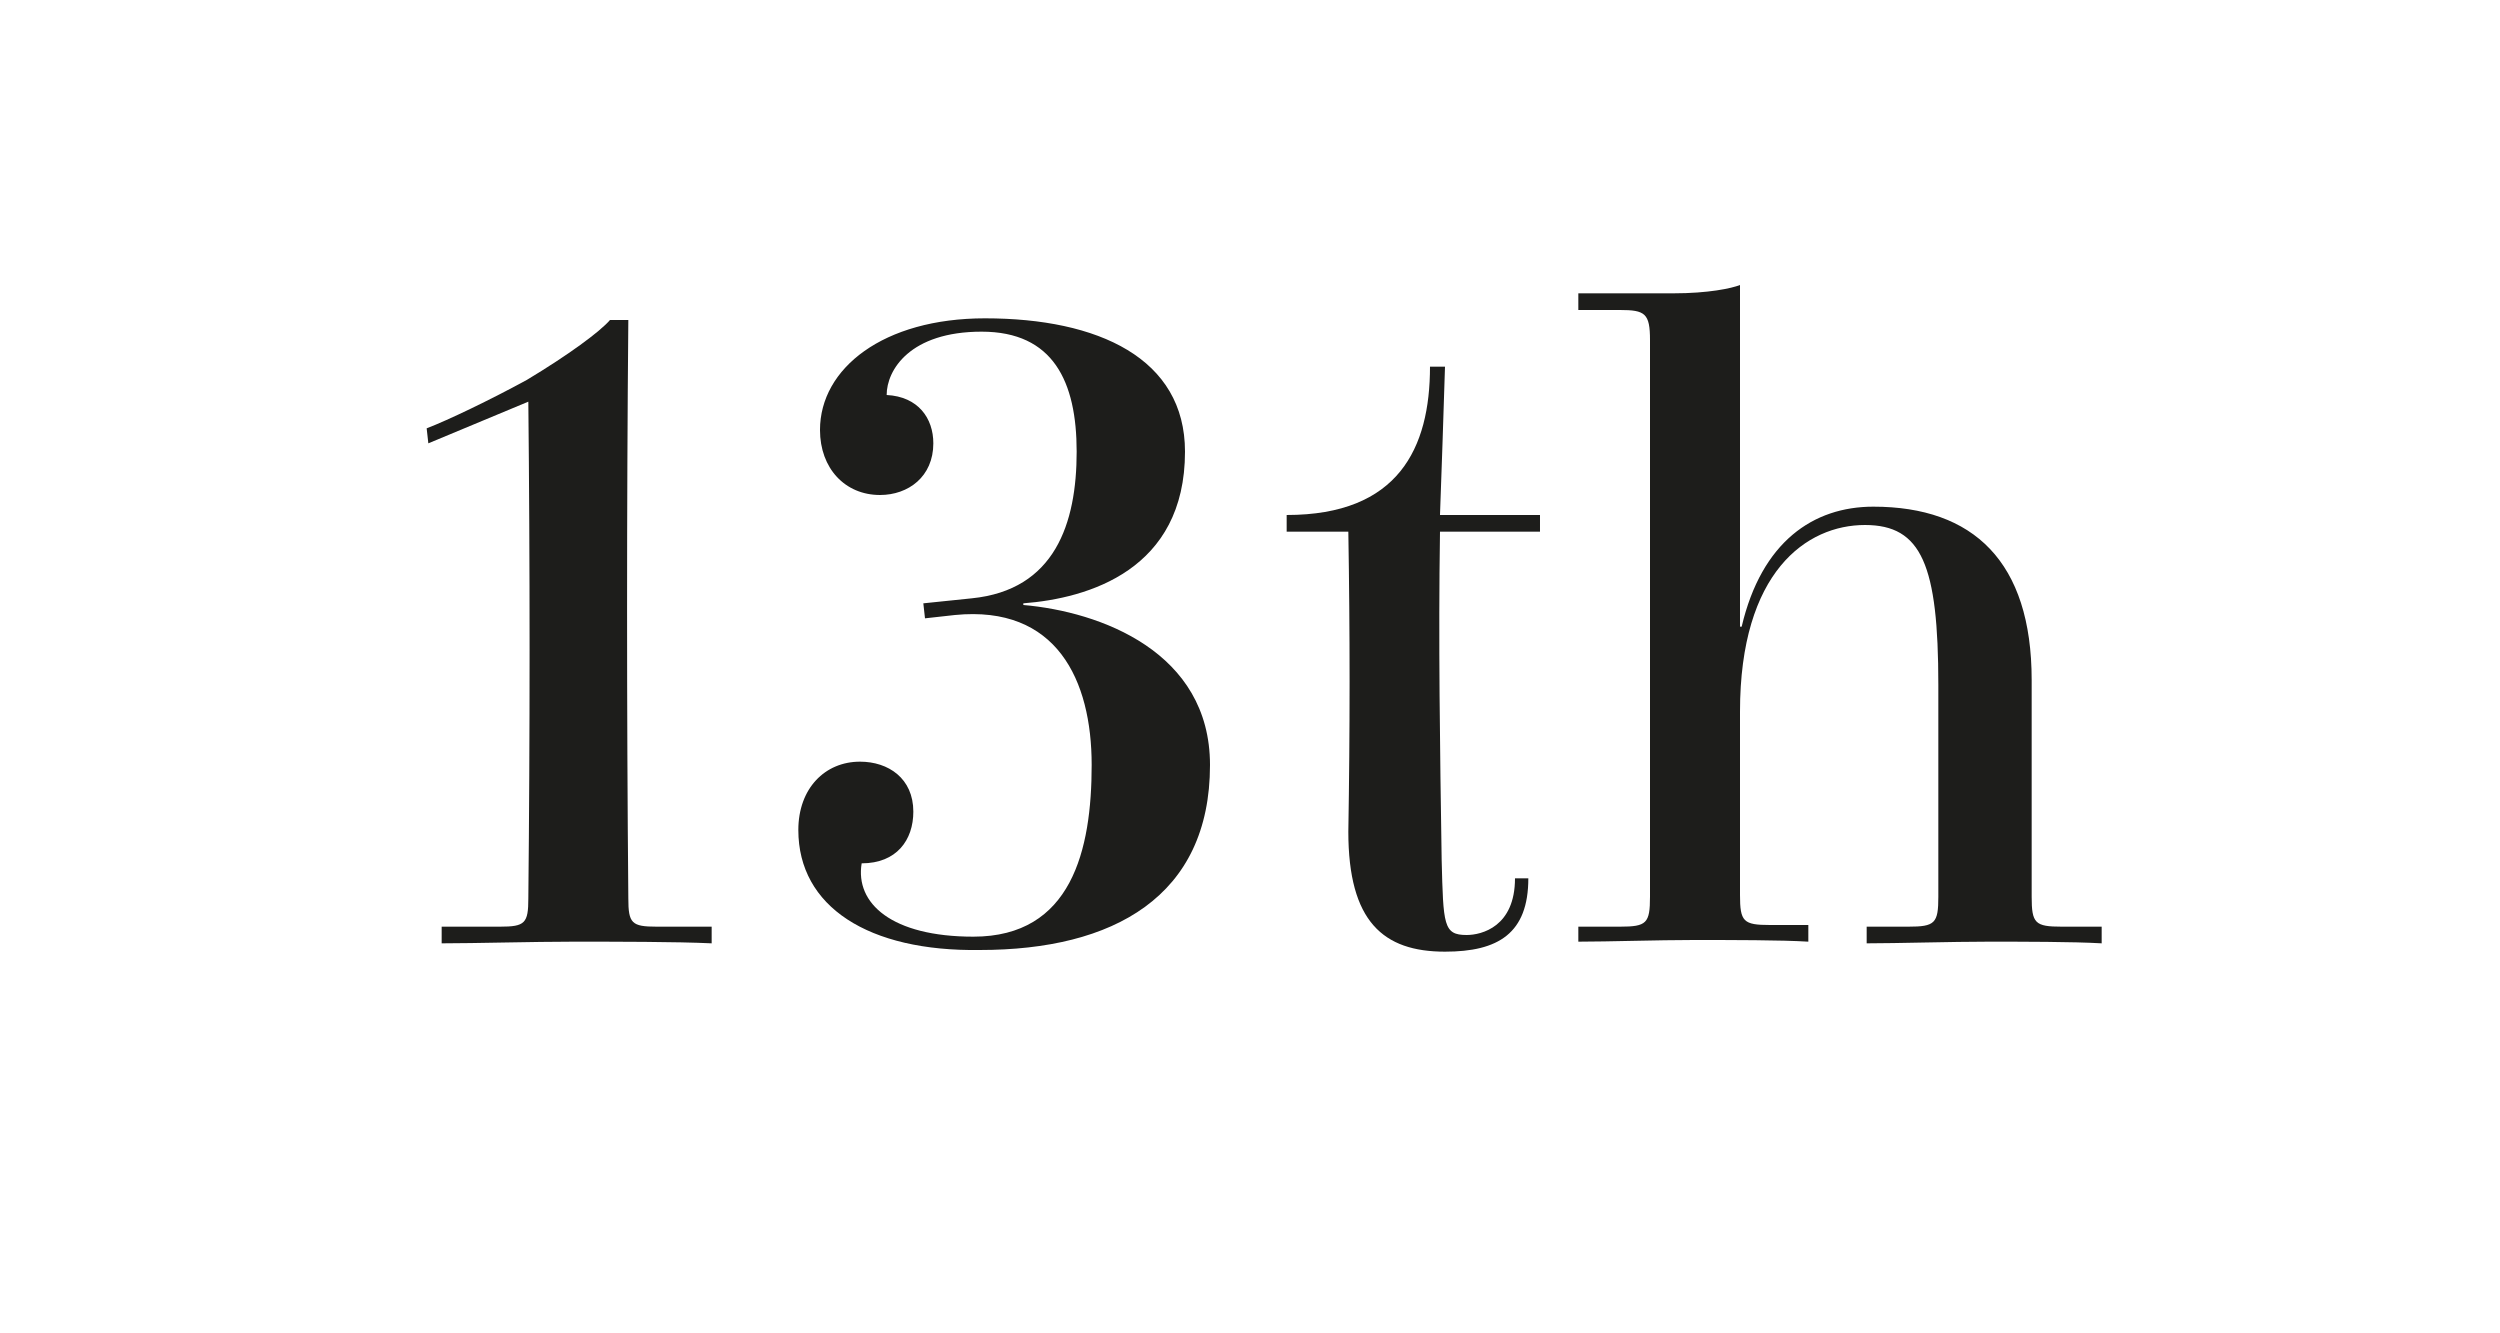 <?xml version="1.0" encoding="utf-8"?>
<!-- Generator: Adobe Illustrator 23.0.4, SVG Export Plug-In . SVG Version: 6.00 Build 0)  -->
<svg version="1.1" id="Ebene_1" xmlns="http://www.w3.org/2000/svg" xmlns:xlink="http://www.w3.org/1999/xlink" x="0px" y="0px"
	 viewBox="0 0 150 80" style="enable-background:new 0 0 150 80;" xml:space="preserve">
<style type="text/css">
	.st0{fill:#FFFFFF;}
	.st1{fill:#1D1D1B;}
</style>
<g>
	<rect x="0" class="st0" width="150" height="80"/>
</g>
<g>
	<path class="st1" d="M26.6,55.6H30c1.5,0,1.7-0.2,1.7-1.7c0.1-9.6,0.1-20.2,0-29.8l-6,2.5l-0.1-0.9c1.3-0.5,3.8-1.7,6-2.9
		c2.5-1.5,4.4-2.9,5-3.6h1.1c-0.1,11.2-0.1,23.5,0,34.7c0,1.5,0.2,1.7,1.7,1.7h3.3v1c-2.1-0.1-5.8-0.1-8.3-0.1
		c-2.4,0-5.9,0.1-7.9,0.1V55.6z"/>
	<path class="st1" d="M47.9,49.8c0-2.5,1.6-4.1,3.7-4.1c1.7,0,3.2,1,3.2,3c0,1.7-1,3.1-3.1,3.1c-0.4,2.4,1.8,4.4,6.7,4.4
		c5.9,0,7.1-5.2,7.1-10.3c0-5.1-2.1-9.6-8.2-9l-1.8,0.2l-0.1-0.9l2.9-0.3c5-0.5,6.3-4.5,6.3-8.8c0-4.2-1.4-7.2-5.7-7.2
		c-4.3,0-5.7,2.3-5.7,3.8c1.9,0.1,2.8,1.4,2.8,2.9c0,2-1.5,3.1-3.2,3.1c-2.1,0-3.6-1.6-3.6-3.9c0-3.7,3.8-6.7,9.9-6.7
		c6.8,0,12,2.4,12,8c0,7.1-5.8,8.8-9.7,9.1v0.1c4.6,0.4,11.2,2.8,11.2,9.6c0,7.9-5.8,11.1-13.8,11.1C52.1,57.1,47.9,54.4,47.9,49.8z
		"/>
	<path class="st1" d="M80.9,49.9c0.1-6,0.1-12,0-18h-3.7v-1c6.7,0,8.6-4,8.6-8.9h0.9c-0.1,3.2-0.2,6.2-0.3,8.9h6v1h-6
		c-0.1,6.5,0,13.1,0.1,19.7c0.1,3.9,0.1,4.5,1.5,4.5c0.9,0,2.9-0.5,2.9-3.4h0.8c0,3.3-1.8,4.4-5,4.4C83,57.1,80.9,55.3,80.9,49.9z"
		/>
	<path class="st1" d="M94.7,55.6h2.5c1.6,0,1.8-0.2,1.8-1.8V20.4c0-1.6-0.3-1.8-1.8-1.8h-2.5v-1h5.7c2.1,0,3.5-0.3,4-0.5v20.5h0.1
		c1.2-5.1,4.3-7.2,7.9-7.2c6,0,9.5,3.3,9.5,10.4v13c0,1.6,0.2,1.8,1.8,1.8h2.4v1c-1.7-0.1-4.8-0.1-6.8-0.1c-2.2,0-5.5,0.1-7.3,0.1
		v-1h2.5c1.6,0,1.8-0.2,1.8-1.8V41.1c0-7.2-1-9.6-4.4-9.6c-3.5,0-7.5,2.8-7.5,11.2v11c0,1.6,0.2,1.8,1.8,1.8h2.3v1
		c-1.6-0.1-4.6-0.1-6.9-0.1c-2.1,0-5.1,0.1-6.9,0.1V55.6z"/>
</g>
</svg>
